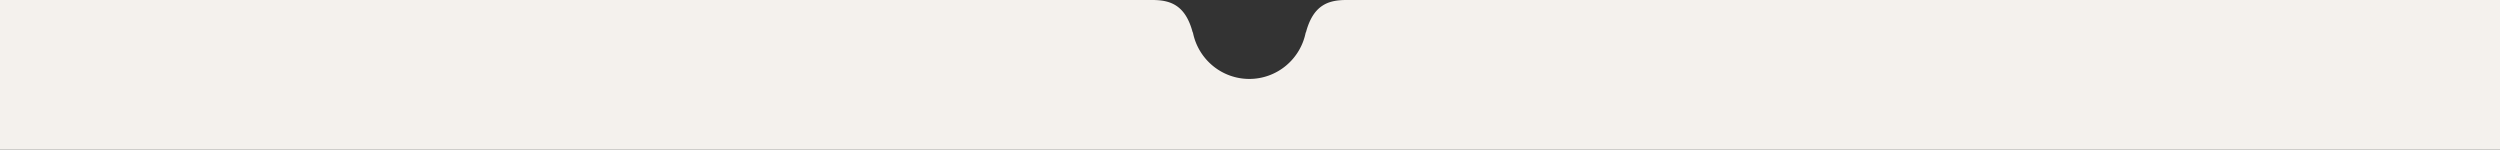<svg xmlns="http://www.w3.org/2000/svg" width="1920" height="115.001" viewBox="0 0 1920 115.001">
  <rect x="0" y="0" width="1920" height="115.001" fill="#333333" stroke="none"/>
  <path id="Union_131" data-name="Union 131" d="M1137.5,115v0H715v0H0V0H884.914c8.214,0,13.955,1.392,18.615,4.514,5.771,3.866,9.842,10.523,12.45,20.352h.164a44.289,44.289,0,0,0,15.1,25.511,44.01,44.01,0,0,0,56.456,0,44.288,44.288,0,0,0,15.1-25.511h.164c2.607-9.829,6.681-16.486,12.451-20.352,4.658-3.121,10.4-4.514,18.614-4.514H1920V115Z" fill="#f4f1ed"/>
</svg>
